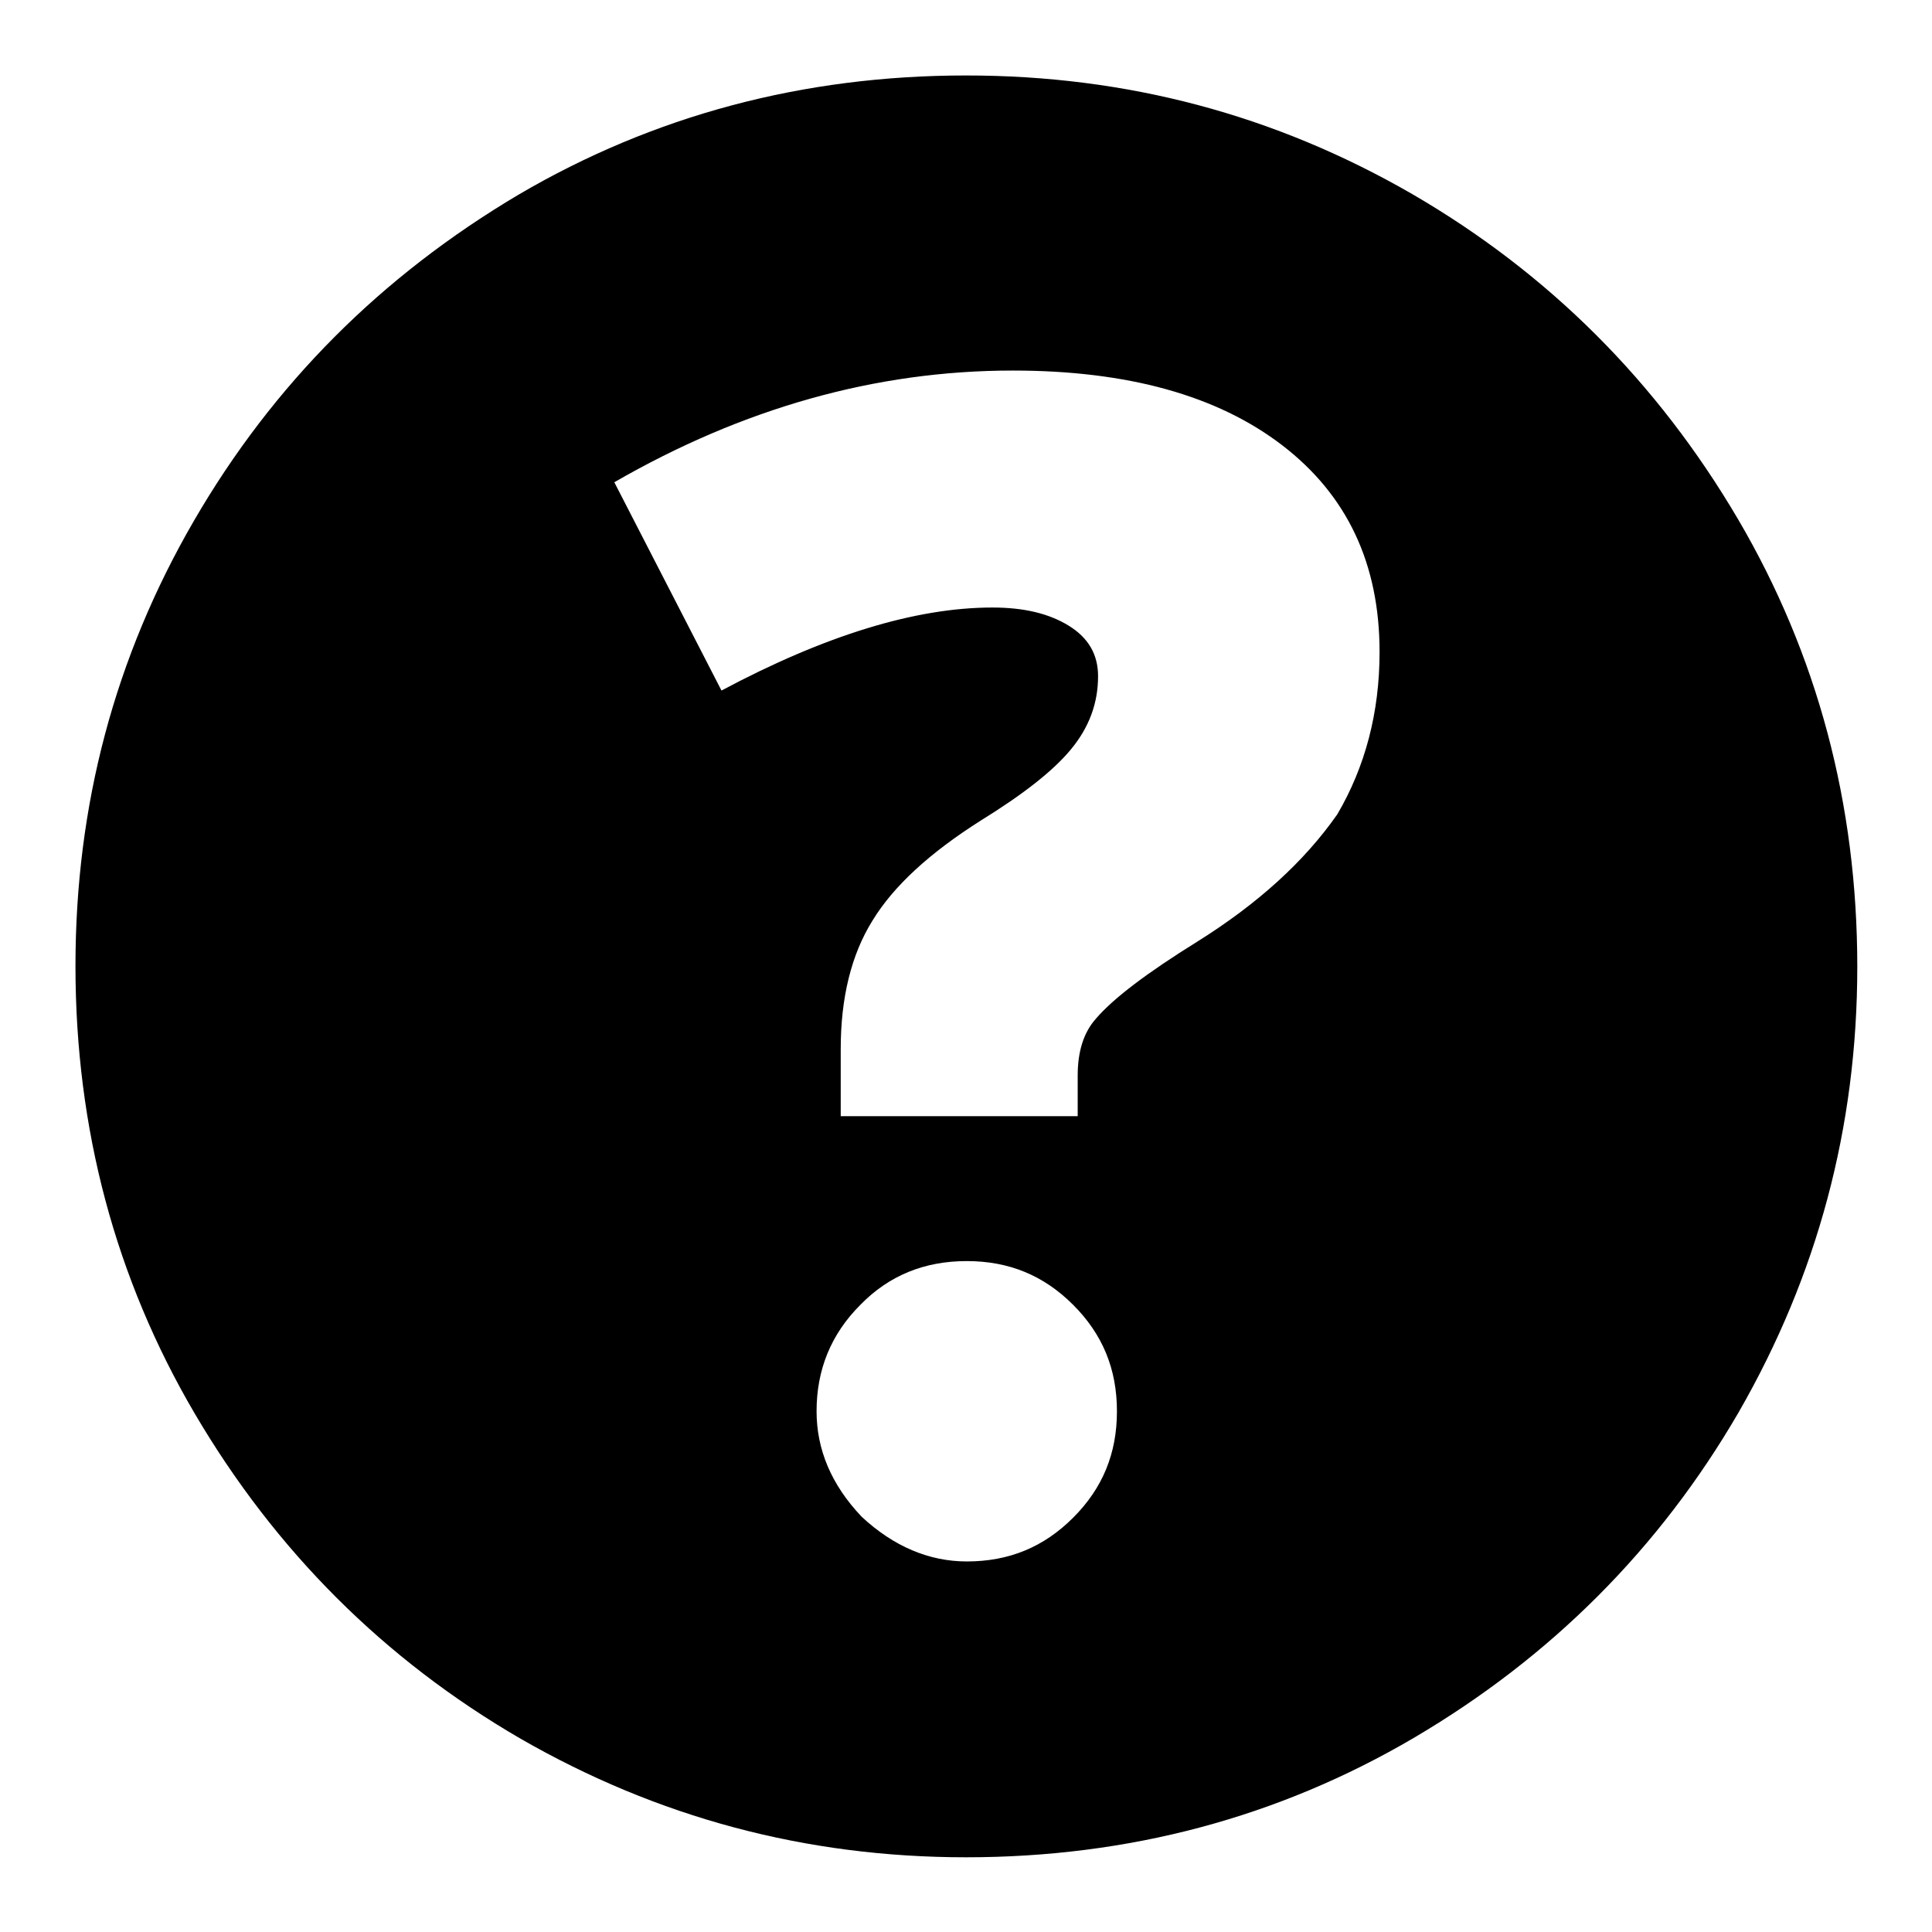 <?xml version="1.0" encoding="utf-8"?>
<!-- Svg Vector Icons : http://www.onlinewebfonts.com/icon -->
<!DOCTYPE svg PUBLIC "-//W3C//DTD SVG 1.1//EN" "http://www.w3.org/Graphics/SVG/1.1/DTD/svg11.dtd">
<svg version="1.1" xmlns="http://www.w3.org/2000/svg" xmlns:xlink="http://www.w3.org/1999/xlink" x="0px" y="0px" viewBox="0 0 256 256" enable-background="new 0 0 256 256" xml:space="preserve">
<g><g><path fill="#000000" d="M25.7,69C15.2,87.1,10,106.7,10,128c0,21.6,5.3,41.4,15.8,59.3c10.7,18.2,25.1,32.6,43.2,43.1c18.1,10.4,37.7,15.7,59,15.7c21.6,0,41.4-5.3,59.3-15.8c18.2-10.7,32.6-25.1,43.1-43.2c10.4-18.1,15.7-37.7,15.7-59c0-21.6-5.3-41.4-15.8-59.3c-10.7-18.2-25.1-32.6-43.2-43.1C168.9,15.2,149.3,10,128,10c-21.6,0-41.4,5.3-59.3,15.8C50.5,36.6,36.2,50.9,25.7,69z M108.2,187c0-5.5,1.9-10.2,5.8-14.1c3.8-3.9,8.5-5.8,14.1-5.8s10.2,1.9,14.1,5.8s5.8,8.5,5.8,14.1s-1.9,10.2-5.8,14.1s-8.5,5.8-14.1,5.8c-5,0-9.7-2-13.9-5.9C110.1,196.7,108.2,192,108.2,187z M158.6,124.8c-6.6,4.1-11.1,7.5-13.4,10.2c-1.6,1.8-2.4,4.3-2.4,7.5v5.4h-31.4V139c0-6.8,1.4-12.5,4.2-17c2.8-4.6,7.6-9,14.4-13.3c5.5-3.4,9.5-6.5,11.9-9.4c2.4-2.9,3.6-6.1,3.6-9.7c0-2.9-1.3-5.1-3.9-6.7c-2.6-1.6-5.9-2.4-10.1-2.4c-10.2,0-22.2,3.7-35.9,11L81.4,63.9c17-9.8,34.6-14.8,52.8-14.8c15.2,0,27.1,3.3,35.7,9.9c8.6,6.6,12.9,15.7,12.9,27.4c0,8-1.9,15.2-5.6,21.5C172.8,114.2,166.6,119.8,158.6,124.8z"/></g></g>
</svg>